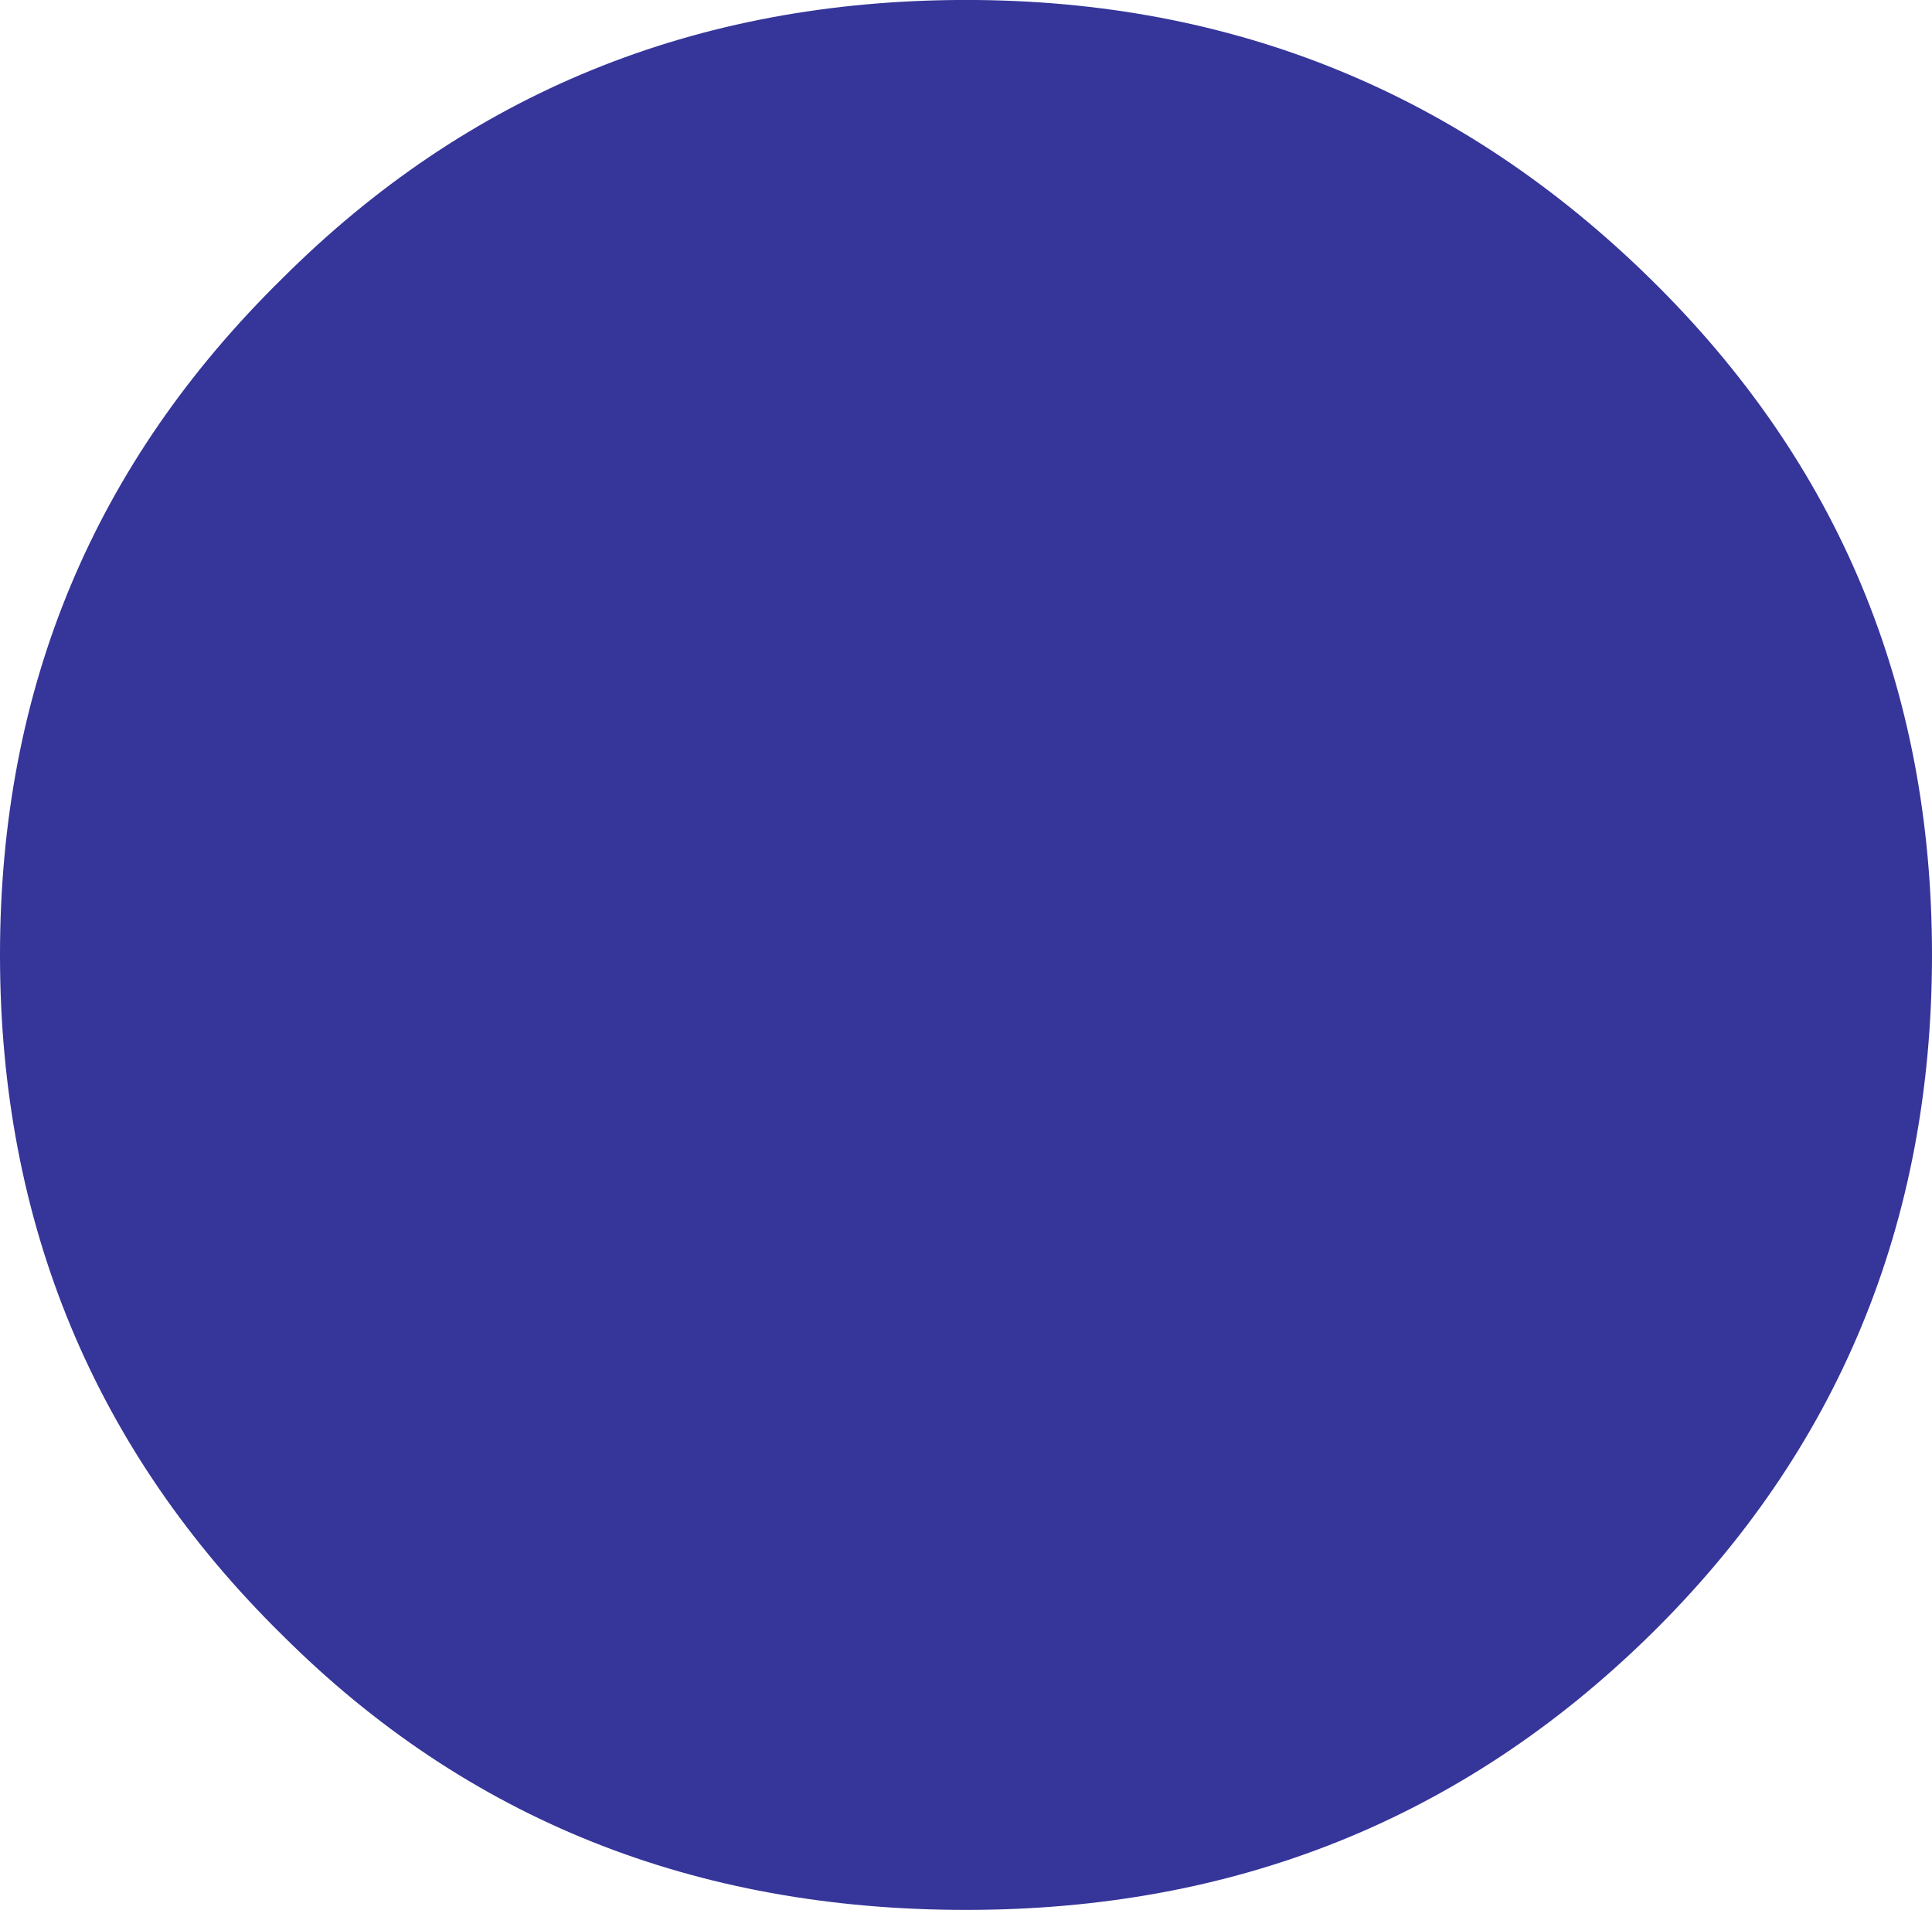 <?xml version="1.0" encoding="UTF-8"?> <svg xmlns="http://www.w3.org/2000/svg" width="208.259" height="205.921" viewBox="0 0 208.259 205.921"> <path id="Path_85" data-name="Path 85" d="M170.908,369.1c-29.239,0-53.8-9.747-73.721-29.634-20.252-19.918-30.424-44.451-30.424-73.326,0-28.845,10.172-53.044,30.424-72.932,19.918-19.888,44.482-30.029,73.721-30.029,28.875,0,53.439,10.141,73.721,30.029s30.393,44.087,30.393,72.932c0,28.875-10.111,53.408-30.393,73.326C224.346,359.357,199.783,369.1,170.908,369.1Z" transform="translate(-66.763 -163.183)" fill="#35359a"></path> </svg> 